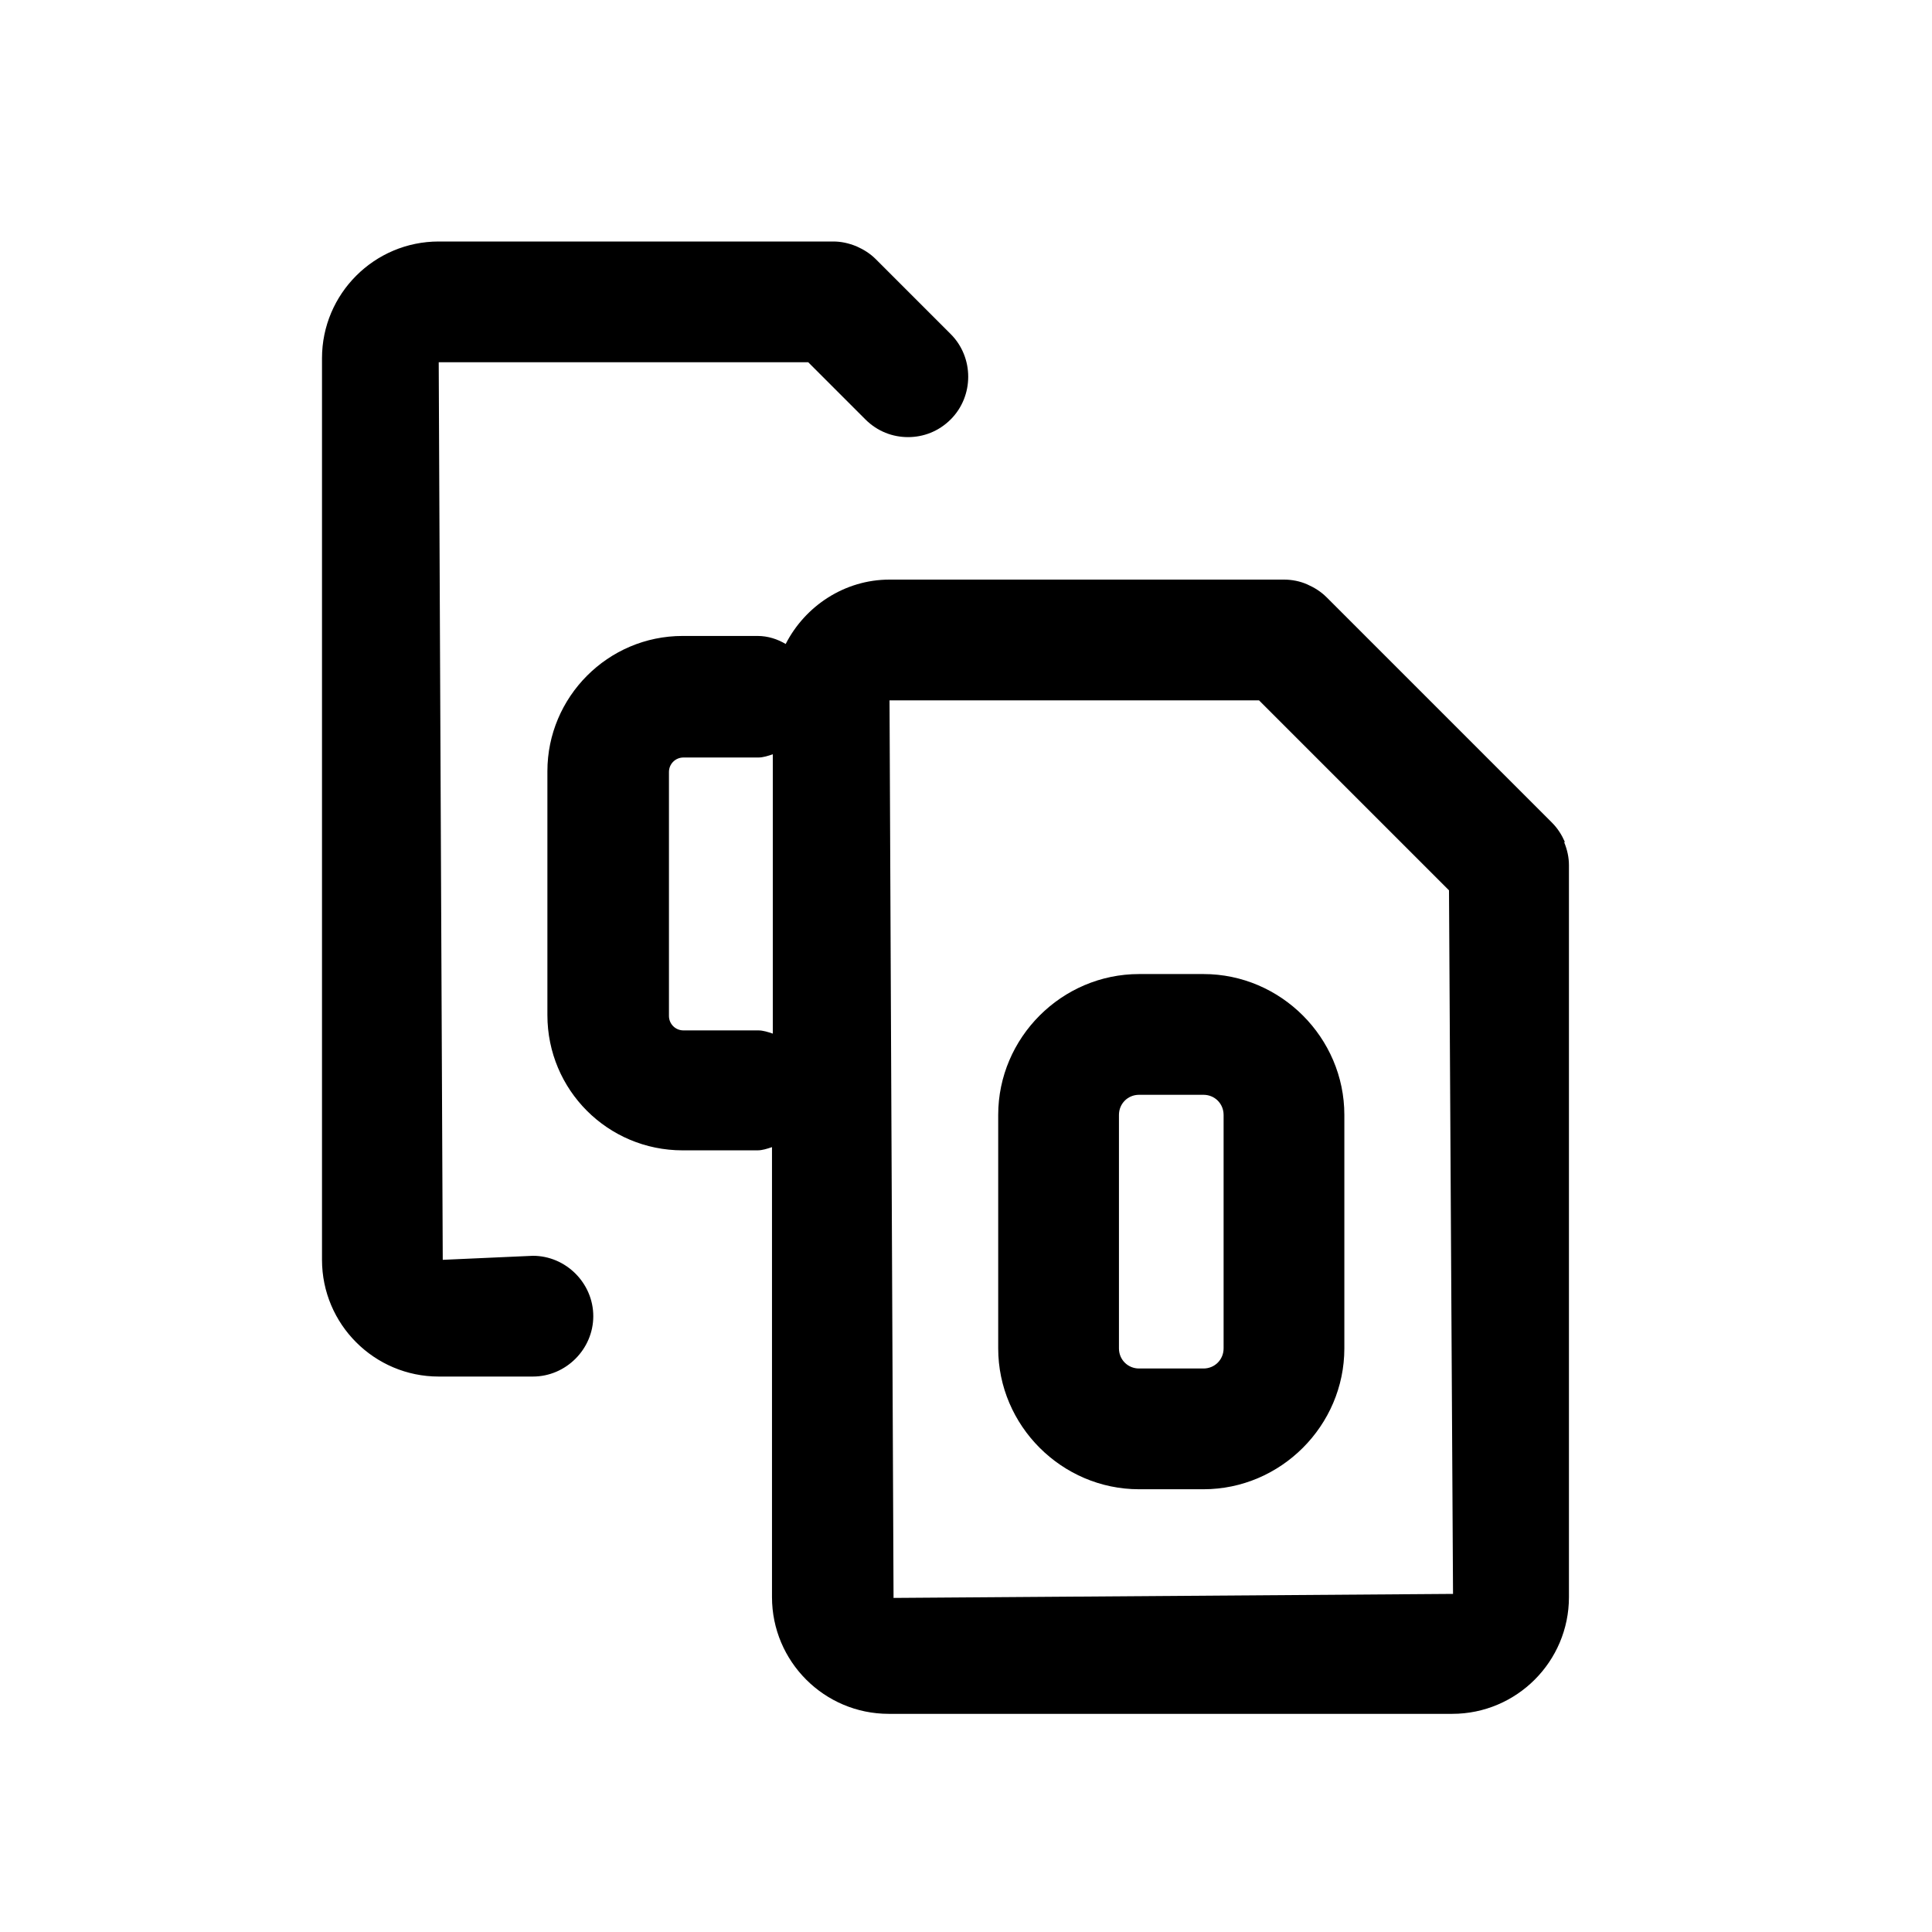 <svg width="24" height="24" viewBox="0 0 24 24" fill="none" xmlns="http://www.w3.org/2000/svg">
<path d="M19.44 10.46C19.4 10.37 19.35 10.29 19.28 10.22L16.48 7.42C16.41 7.35 16.33 7.3 16.24 7.26C16.15 7.22 16.05 7.2 15.95 7.2H11.05C10.49 7.2 10 7.53 9.76 8C9.66 7.94 9.54 7.9 9.41 7.9H8.48C7.55 7.9 6.8 8.66 6.8 9.58V12.61C6.8 13.54 7.55 14.29 8.48 14.29H9.41C9.47 14.29 9.53 14.27 9.59 14.25V19.84C9.59 20.64 10.24 21.29 11.04 21.29H18.04C18.84 21.29 19.49 20.64 19.49 19.84V10.75C19.49 10.65 19.47 10.56 19.43 10.46H19.44ZM9.42 12.8H8.49C8.39 12.8 8.31 12.72 8.31 12.62V9.59C8.31 9.49 8.39 9.41 8.49 9.41H9.42C9.48 9.41 9.54 9.39 9.6 9.37V12.84C9.54 12.82 9.48 12.8 9.42 12.8ZM11.1 19.85L11.05 8.7H15.64L18 11.06L18.05 19.8L11.1 19.85ZM14.95 12.1H14.15C13.19 12.1 12.4 12.89 12.4 13.85V16.75C12.4 17.71 13.19 18.5 14.15 18.5H14.95C15.91 18.5 16.7 17.71 16.7 16.75V13.85C16.7 12.89 15.91 12.1 14.95 12.1ZM15.2 16.75C15.2 16.89 15.09 17 14.95 17H14.15C14.01 17 13.9 16.89 13.9 16.75V13.85C13.9 13.71 14.01 13.6 14.15 13.6H14.95C15.09 13.6 15.2 13.71 15.2 13.85V16.75ZM7.37 16.35C7.37 16.76 7.03 17.1 6.62 17.1H5.45C4.65 17.1 4 16.45 4 15.65V4.45C4 3.65 4.65 3 5.45 3H10.35C10.45 3 10.54 3.02 10.64 3.06C10.73 3.1 10.81 3.15 10.88 3.22L11.81 4.15C12.1 4.44 12.1 4.92 11.81 5.21C11.66 5.36 11.47 5.43 11.28 5.43C11.09 5.43 10.9 5.36 10.75 5.21L10.04 4.5H5.45L5.5 15.65L6.62 15.6C7.03 15.6 7.37 15.94 7.37 16.35Z" fill="black"/>
</svg>
